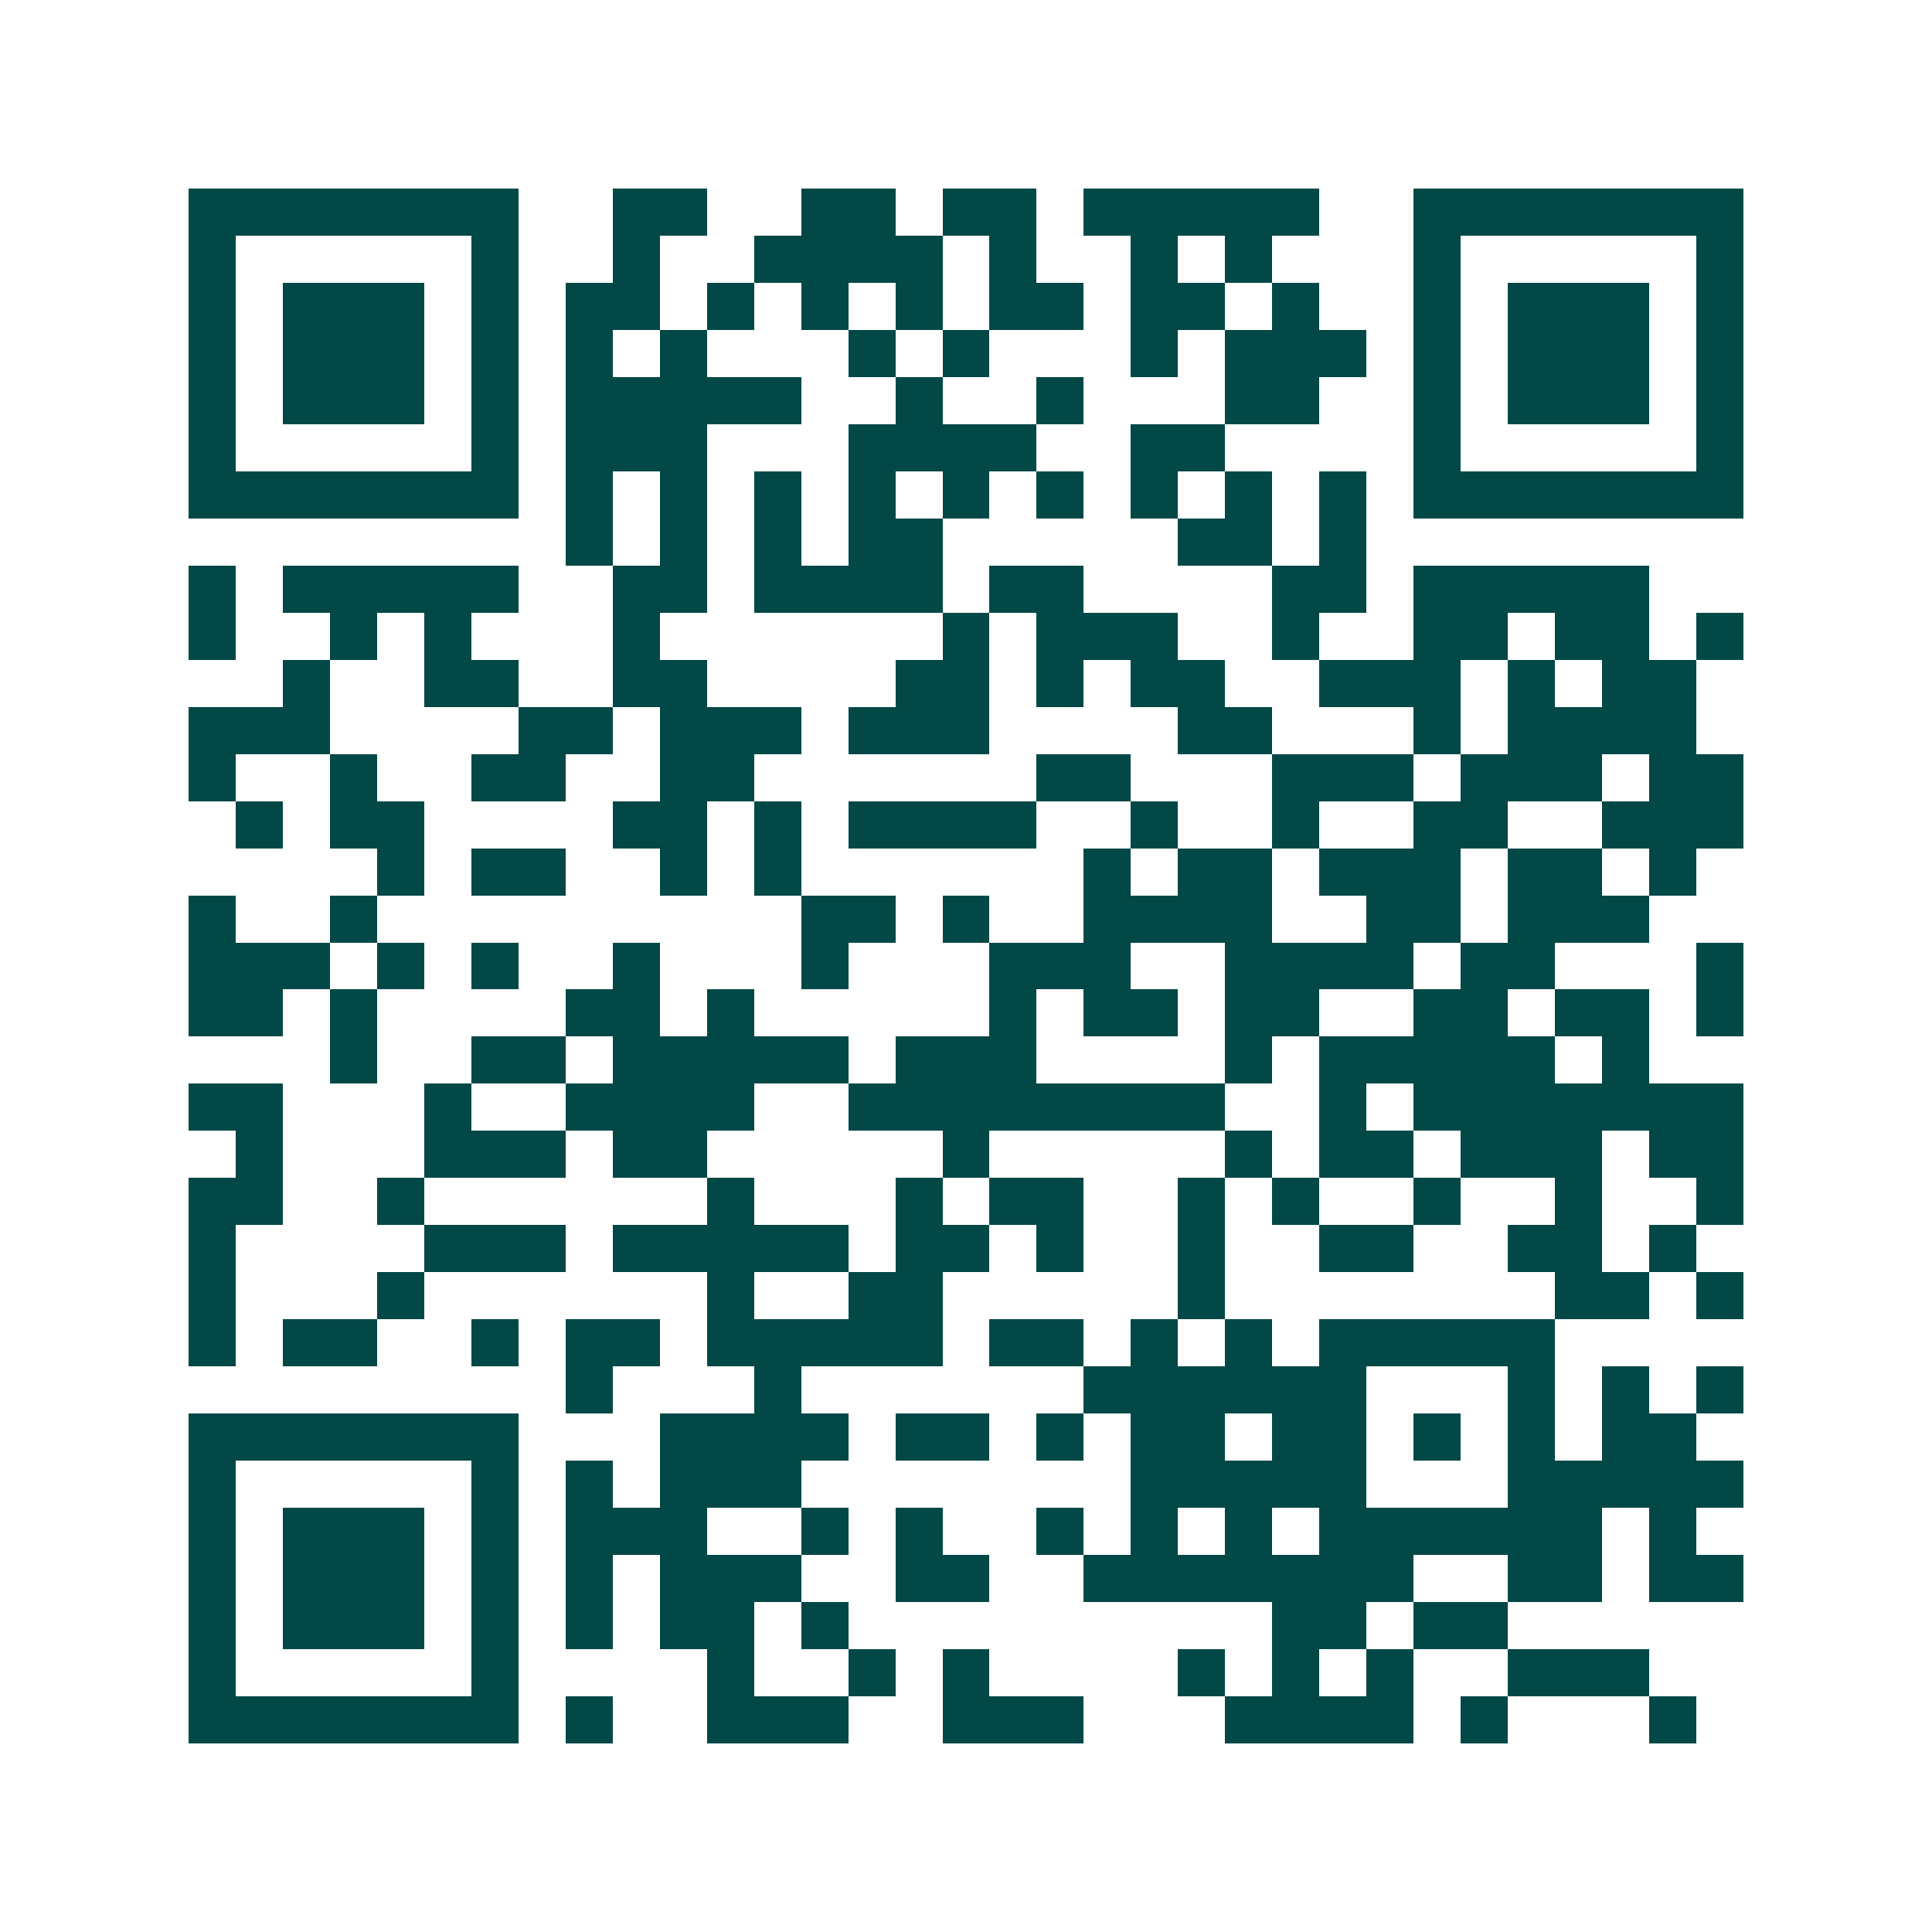 <svg xmlns="http://www.w3.org/2000/svg" width="200" height="200" viewBox="0 0 41 41" shape-rendering="crispEdges"><path fill="#ffffff" d="M0 0h41v41H0z"/><path stroke="#014847" d="M4 4.5h7m2 0h2m2 0h2m1 0h2m1 0h5m2 0h7M4 5.5h1m5 0h1m2 0h1m2 0h4m1 0h1m2 0h1m1 0h1m3 0h1m5 0h1M4 6.5h1m1 0h3m1 0h1m1 0h2m1 0h1m1 0h1m1 0h1m1 0h2m1 0h2m1 0h1m2 0h1m1 0h3m1 0h1M4 7.5h1m1 0h3m1 0h1m1 0h1m1 0h1m3 0h1m1 0h1m3 0h1m1 0h3m1 0h1m1 0h3m1 0h1M4 8.5h1m1 0h3m1 0h1m1 0h5m2 0h1m2 0h1m3 0h2m2 0h1m1 0h3m1 0h1M4 9.5h1m5 0h1m1 0h3m3 0h4m2 0h2m4 0h1m5 0h1M4 10.5h7m1 0h1m1 0h1m1 0h1m1 0h1m1 0h1m1 0h1m1 0h1m1 0h1m1 0h1m1 0h7M12 11.5h1m1 0h1m1 0h1m1 0h2m5 0h2m1 0h1M4 12.5h1m1 0h5m2 0h2m1 0h4m1 0h2m4 0h2m1 0h5M4 13.5h1m2 0h1m1 0h1m3 0h1m6 0h1m1 0h3m2 0h1m2 0h2m1 0h2m1 0h1M6 14.5h1m2 0h2m2 0h2m4 0h2m1 0h1m1 0h2m2 0h3m1 0h1m1 0h2M4 15.5h3m4 0h2m1 0h3m1 0h3m4 0h2m3 0h1m1 0h4M4 16.5h1m2 0h1m2 0h2m2 0h2m6 0h2m3 0h3m1 0h3m1 0h2M5 17.5h1m1 0h2m4 0h2m1 0h1m1 0h4m2 0h1m2 0h1m2 0h2m2 0h3M8 18.5h1m1 0h2m2 0h1m1 0h1m6 0h1m1 0h2m1 0h3m1 0h2m1 0h1M4 19.5h1m2 0h1m9 0h2m1 0h1m2 0h4m2 0h2m1 0h3M4 20.5h3m1 0h1m1 0h1m2 0h1m3 0h1m3 0h3m2 0h4m1 0h2m3 0h1M4 21.5h2m1 0h1m4 0h2m1 0h1m5 0h1m1 0h2m1 0h2m2 0h2m1 0h2m1 0h1M7 22.5h1m2 0h2m1 0h5m1 0h3m4 0h1m1 0h5m1 0h1M4 23.5h2m3 0h1m2 0h4m2 0h8m2 0h1m1 0h7M5 24.5h1m3 0h3m1 0h2m5 0h1m5 0h1m1 0h2m1 0h3m1 0h2M4 25.5h2m2 0h1m6 0h1m3 0h1m1 0h2m2 0h1m1 0h1m2 0h1m2 0h1m2 0h1M4 26.5h1m4 0h3m1 0h5m1 0h2m1 0h1m2 0h1m2 0h2m2 0h2m1 0h1M4 27.5h1m3 0h1m6 0h1m2 0h2m5 0h1m7 0h2m1 0h1M4 28.5h1m1 0h2m2 0h1m1 0h2m1 0h5m1 0h2m1 0h1m1 0h1m1 0h5M12 29.5h1m3 0h1m6 0h6m3 0h1m1 0h1m1 0h1M4 30.5h7m3 0h4m1 0h2m1 0h1m1 0h2m1 0h2m1 0h1m1 0h1m1 0h2M4 31.5h1m5 0h1m1 0h1m1 0h3m7 0h5m3 0h5M4 32.5h1m1 0h3m1 0h1m1 0h3m2 0h1m1 0h1m2 0h1m1 0h1m1 0h1m1 0h6m1 0h1M4 33.5h1m1 0h3m1 0h1m1 0h1m1 0h3m2 0h2m2 0h7m2 0h2m1 0h2M4 34.5h1m1 0h3m1 0h1m1 0h1m1 0h2m1 0h1m9 0h2m1 0h2M4 35.5h1m5 0h1m4 0h1m2 0h1m1 0h1m4 0h1m1 0h1m1 0h1m2 0h3M4 36.5h7m1 0h1m2 0h3m2 0h3m3 0h4m1 0h1m3 0h1"/></svg>
